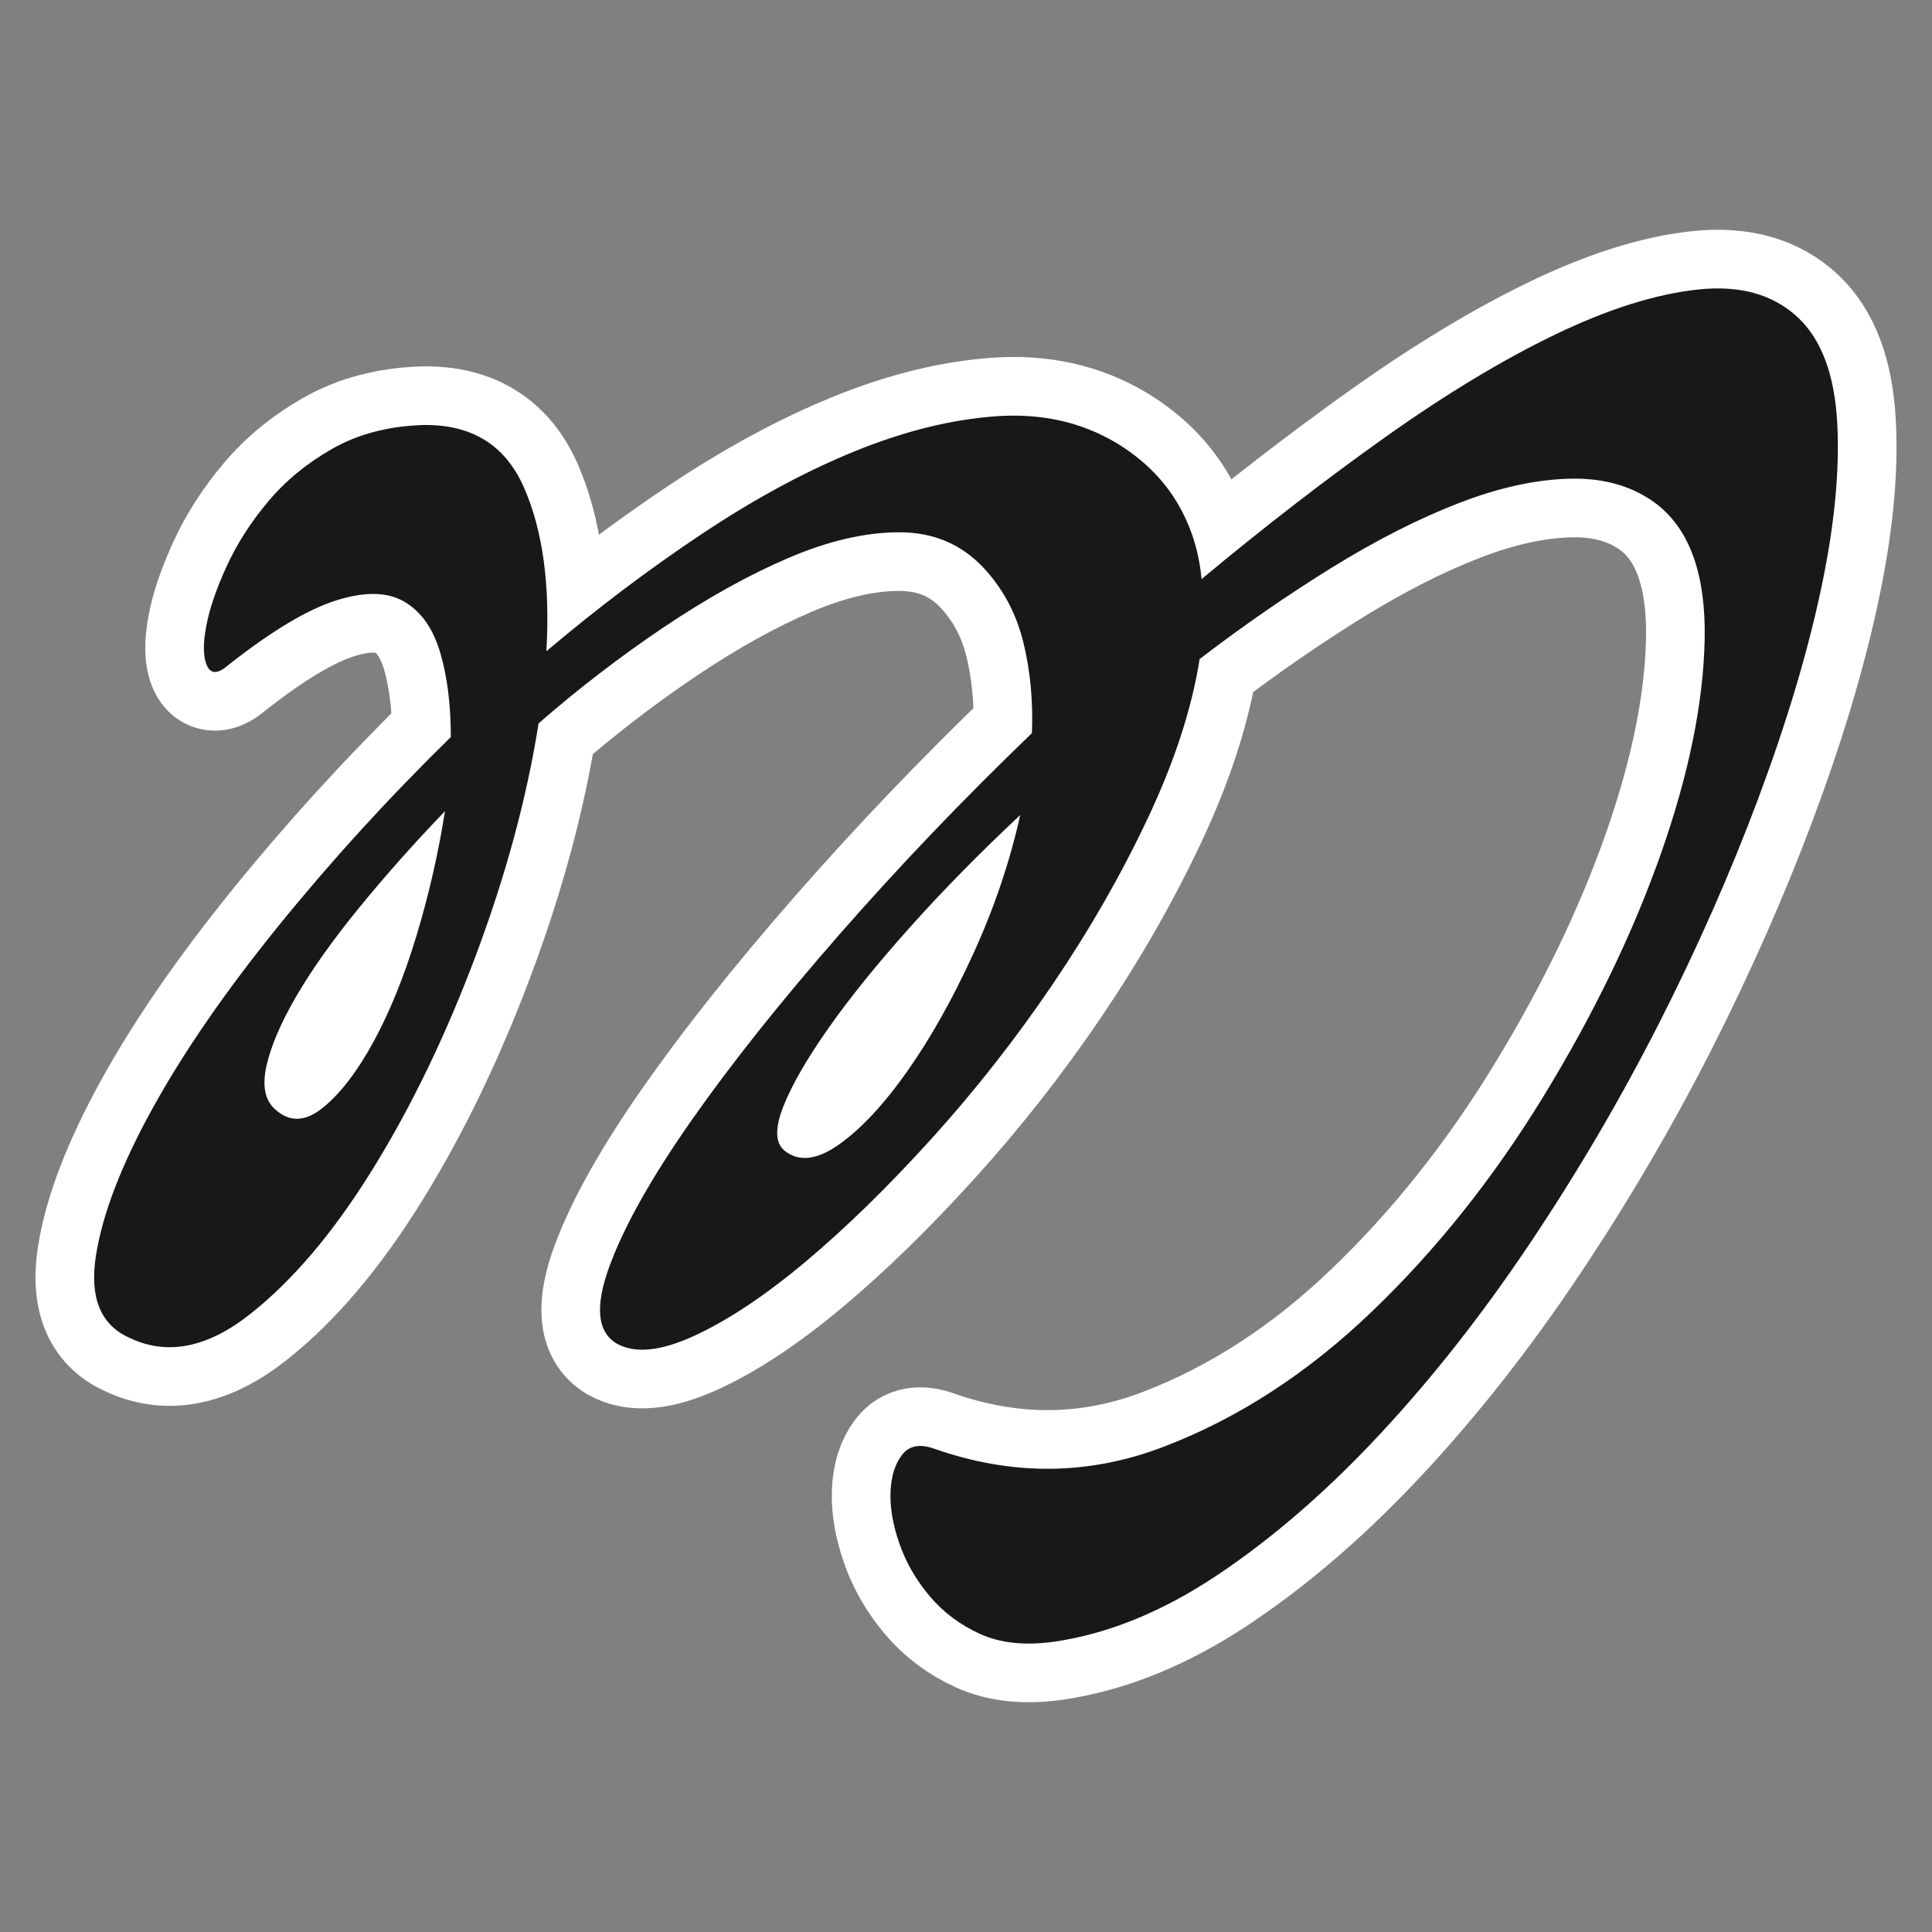 <?xml version="1.0" encoding="UTF-8" standalone="no"?><!DOCTYPE svg PUBLIC "-//W3C//DTD SVG 1.1//EN" "http://www.w3.org/Graphics/SVG/1.1/DTD/svg11.dtd"><svg width="100%" height="100%" viewBox="0 0 3200 3200" version="1.1" xmlns="http://www.w3.org/2000/svg" xmlns:xlink="http://www.w3.org/1999/xlink" xml:space="preserve" xmlns:serif="http://www.serif.com/" style="fill-rule:evenodd;clip-rule:evenodd;stroke-linejoin:round;stroke-miterlimit:2;"><rect x="0" y="0" width="3200" height="3200" fill="#808080" stroke="none"/><rect id="Artboard2" x="0" y="0" width="3200" height="3200" style="fill:none;"/><g id="Artboard21" serif:id="Artboard2"><path d="M378.522,1101.26c-17.259,15.108 -29.069,15.663 -35.535,1.636c-6.465,-13.974 -7.006,-35.521 -1.609,-64.604c5.344,-29.055 16.652,-62.426 33.911,-100.111c17.207,-37.646 40.377,-73.735 69.446,-108.201c29.056,-34.426 64.591,-63.495 106.565,-87.207c41.987,-23.672 90.941,-36.59 146.967,-38.754c81.797,-2.111 138.325,32.289 169.558,103.358c31.194,71.056 43.61,161.483 37.145,271.28c83.974,-71.03 169.571,-135.647 256.765,-193.772c87.206,-58.137 171.682,-103.859 253.532,-137.256c81.823,-33.37 159.899,-52.754 234.161,-58.151c74.289,-5.344 140.502,9.184 198.64,43.61c43.043,25.836 76.4,58.125 100.125,96.892c23.672,38.768 37.646,81.85 41.987,129.194c103.345,-86.098 205.093,-164.715 305.205,-235.784c100.125,-71.056 193.797,-127.571 280.991,-169.545c87.207,-41.987 165.771,-66.741 235.784,-74.289c69.948,-7.534 125.407,8.062 166.325,46.83c38.768,36.616 60.263,94.767 64.591,174.4c4.302,79.686 -4.83,172.29 -27.446,277.772c-22.603,105.508 -57.069,220.175 -103.358,343.972c-46.328,123.836 -101.233,248.161 -164.715,373.027c-63.535,124.893 -134.578,245.998 -213.168,363.356c-78.63,117.397 -161.469,222.813 -248.69,316.473c-87.207,93.685 -176.577,171.207 -268.073,232.591c-91.548,61.358 -182.489,98.489 -272.916,111.407c-47.383,6.439 -87.761,2.124 -121.105,-12.918c-33.423,-15.082 -61.357,-36.076 -83.987,-62.981c-22.603,-26.944 -39.308,-56 -50.049,-87.193c-10.807,-31.22 -15.663,-59.748 -14.541,-85.598c1.068,-25.836 7.534,-46.262 19.383,-61.344c11.81,-15.082 29.584,-18.262 53.296,-9.712c129.18,45.22 255.643,44.151 379.493,-3.246c123.797,-47.291 239.017,-122.174 345.581,-224.476c106.591,-102.236 201.306,-221.217 284.238,-356.863c82.852,-135.634 147.456,-269.129 193.771,-400.5c46.275,-131.305 70.501,-249.732 72.665,-355.267c2.125,-105.469 -23.698,-179.745 -77.508,-222.853c-38.767,-30.112 -86.706,-44.653 -143.722,-43.584c-57.069,1.095 -119.007,14.528 -185.722,40.351c-66.767,25.836 -136.742,61.371 -209.922,106.591c-73.22,45.233 -146.453,95.836 -219.62,151.797c-12.918,81.849 -41.486,169.558 -85.597,263.217c-44.165,93.673 -96.893,185.709 -158.263,276.162c-61.371,90.426 -128.125,175.509 -200.237,255.142c-72.178,79.659 -141.611,147.495 -208.339,203.456c-66.754,56.053 -128.125,96.905 -184.085,122.742c-56.027,25.849 -99.07,30.164 -129.194,12.931c-32.302,-19.371 -36.089,-62.413 -11.309,-129.194c24.728,-66.715 69.948,-146.928 135.647,-240.627c65.659,-93.646 147.469,-196.45 245.47,-308.437c97.96,-111.922 203.984,-222.841 318.135,-332.651c2.125,-53.797 -2.731,-104.413 -14.528,-151.797c-11.862,-47.357 -33.925,-88.276 -66.226,-122.741c-36.617,-38.755 -82.906,-58.152 -138.866,-58.152c-56.04,0 -116.83,14.04 -182.503,42.014c-65.699,28 -134.577,66.2 -206.702,114.639c-72.165,48.453 -141.598,101.748 -208.312,159.886c-19.384,122.715 -53.837,250.3 -103.345,382.713c-49.574,132.44 -106.604,250.867 -171.194,355.254c-64.577,104.506 -132.414,184.679 -203.47,240.64c-71.056,56.027 -137.823,68.945 -200.25,38.781c-47.383,-21.522 -65.685,-66.728 -54.905,-135.647c10.754,-68.892 41.987,-150.213 93.673,-243.873c51.659,-93.659 121.105,-194.285 208.312,-301.971c87.207,-107.647 182.489,-212.06 285.834,-313.293c-0,-53.81 -5.938,-100.627 -17.761,-140.516c-11.862,-39.796 -31.787,-67.796 -59.748,-83.961c-28.013,-16.137 -65.698,-16.652 -113.043,-1.609c-47.384,15.082 -106.577,50.63 -177.633,106.564Zm77.508,736.396c23.673,21.548 50.076,20.492 79.132,-3.233c29.056,-23.672 57.029,-60.249 83.961,-109.797c26.918,-49.508 50.577,-108.187 71.082,-176.01c20.413,-67.837 36.01,-136.174 46.817,-205.093c-51.673,53.837 -99.057,107.132 -142.099,159.86c-43.109,52.78 -77.535,101.233 -103.358,145.345c-25.836,44.151 -42.554,82.918 -50.076,116.262c-7.561,33.397 -2.705,57.637 14.541,72.666Zm842.961,67.836c23.685,19.371 53.81,16.151 90.44,-9.698c36.603,-25.836 74.288,-66.2 113.056,-121.105c38.767,-54.905 75.344,-119.997 109.81,-195.408c34.426,-75.344 60.249,-151.797 77.508,-229.305c-66.767,62.466 -127.557,124.351 -182.476,185.708c-54.905,61.371 -100.125,117.385 -135.659,167.949c-35.522,50.63 -60.302,93.659 -74.289,129.18c-14.013,35.535 -13.472,59.761 1.61,72.679Z" style="fill:none;stroke:#fff;stroke-width:194.28px;"/><path d="M378.522,1101.26c-17.259,15.108 -29.069,15.663 -35.535,1.636c-6.465,-13.974 -7.006,-35.521 -1.609,-64.604c5.344,-29.055 16.652,-62.426 33.911,-100.111c17.207,-37.646 40.377,-73.735 69.446,-108.201c29.056,-34.426 64.591,-63.495 106.565,-87.207c41.987,-23.672 90.941,-36.59 146.967,-38.754c81.797,-2.111 138.325,32.289 169.558,103.358c31.194,71.056 43.61,161.483 37.145,271.28c83.974,-71.03 169.571,-135.647 256.765,-193.772c87.206,-58.137 171.682,-103.859 253.532,-137.256c81.823,-33.37 159.899,-52.754 234.161,-58.151c74.289,-5.344 140.502,9.184 198.64,43.61c43.043,25.836 76.4,58.125 100.125,96.892c23.672,38.768 37.646,81.85 41.987,129.194c103.345,-86.098 205.093,-164.715 305.205,-235.784c100.125,-71.056 193.797,-127.571 280.991,-169.545c87.207,-41.987 165.771,-66.741 235.784,-74.289c69.948,-7.534 125.407,8.062 166.325,46.83c38.768,36.616 60.263,94.767 64.591,174.4c4.302,79.686 -4.83,172.29 -27.446,277.772c-22.603,105.508 -57.069,220.175 -103.358,343.972c-46.328,123.836 -101.233,248.161 -164.715,373.027c-63.535,124.893 -134.578,245.998 -213.168,363.356c-78.63,117.397 -161.469,222.813 -248.69,316.473c-87.207,93.685 -176.577,171.207 -268.073,232.591c-91.548,61.358 -182.489,98.489 -272.916,111.407c-47.383,6.439 -87.761,2.124 -121.105,-12.918c-33.423,-15.082 -61.357,-36.076 -83.987,-62.981c-22.603,-26.944 -39.308,-56 -50.049,-87.193c-10.807,-31.22 -15.663,-59.748 -14.541,-85.598c1.068,-25.836 7.534,-46.262 19.383,-61.344c11.81,-15.082 29.584,-18.262 53.296,-9.712c129.18,45.22 255.643,44.151 379.493,-3.246c123.797,-47.291 239.017,-122.174 345.581,-224.476c106.591,-102.236 201.306,-221.217 284.238,-356.863c82.852,-135.634 147.456,-269.129 193.771,-400.5c46.275,-131.305 70.501,-249.732 72.665,-355.267c2.125,-105.469 -23.698,-179.745 -77.508,-222.853c-38.767,-30.112 -86.706,-44.653 -143.722,-43.584c-57.069,1.095 -119.007,14.528 -185.722,40.351c-66.767,25.836 -136.742,61.371 -209.922,106.591c-73.22,45.233 -146.453,95.836 -219.62,151.797c-12.918,81.849 -41.486,169.558 -85.597,263.217c-44.165,93.673 -96.893,185.709 -158.263,276.162c-61.371,90.426 -128.125,175.509 -200.237,255.142c-72.178,79.659 -141.611,147.495 -208.339,203.456c-66.754,56.053 -128.125,96.905 -184.085,122.742c-56.027,25.849 -99.07,30.164 -129.194,12.931c-32.302,-19.371 -36.089,-62.413 -11.309,-129.194c24.728,-66.715 69.948,-146.928 135.647,-240.627c65.659,-93.646 147.469,-196.45 245.47,-308.437c97.96,-111.922 203.984,-222.841 318.135,-332.651c2.125,-53.797 -2.731,-104.413 -14.528,-151.797c-11.862,-47.357 -33.925,-88.276 -66.226,-122.741c-36.617,-38.755 -82.906,-58.152 -138.866,-58.152c-56.04,0 -116.83,14.04 -182.503,42.014c-65.699,28 -134.577,66.2 -206.702,114.639c-72.165,48.453 -141.598,101.748 -208.312,159.886c-19.384,122.715 -53.837,250.3 -103.345,382.713c-49.574,132.44 -106.604,250.867 -171.194,355.254c-64.577,104.506 -132.414,184.679 -203.47,240.64c-71.056,56.027 -137.823,68.945 -200.25,38.781c-47.383,-21.522 -65.685,-66.728 -54.905,-135.647c10.754,-68.892 41.987,-150.213 93.673,-243.873c51.659,-93.659 121.105,-194.285 208.312,-301.971c87.207,-107.647 182.489,-212.06 285.834,-313.293c-0,-53.81 -5.938,-100.627 -17.761,-140.516c-11.862,-39.796 -31.787,-67.796 -59.748,-83.961c-28.013,-16.137 -65.698,-16.652 -113.043,-1.609c-47.384,15.082 -106.577,50.63 -177.633,106.564Zm77.508,736.396c23.673,21.548 50.076,20.492 79.132,-3.233c29.056,-23.672 57.029,-60.249 83.961,-109.797c26.918,-49.508 50.577,-108.187 71.082,-176.01c20.413,-67.837 36.01,-136.174 46.817,-205.093c-51.673,53.837 -99.057,107.132 -142.099,159.86c-43.109,52.78 -77.535,101.233 -103.358,145.345c-25.836,44.151 -42.554,82.918 -50.076,116.262c-7.561,33.397 -2.705,57.637 14.541,72.666Zm842.961,67.836c23.685,19.371 53.81,16.151 90.44,-9.698c36.603,-25.836 74.288,-66.2 113.056,-121.105c38.767,-54.905 75.344,-119.997 109.81,-195.408c34.426,-75.344 60.249,-151.797 77.508,-229.305c-66.767,62.466 -127.557,124.351 -182.476,185.708c-54.905,61.371 -100.125,117.385 -135.659,167.949c-35.522,50.63 -60.302,93.659 -74.289,129.18c-14.013,35.535 -13.472,59.761 1.61,72.679Z" style="fill:#1a171b;"/></g></svg>
